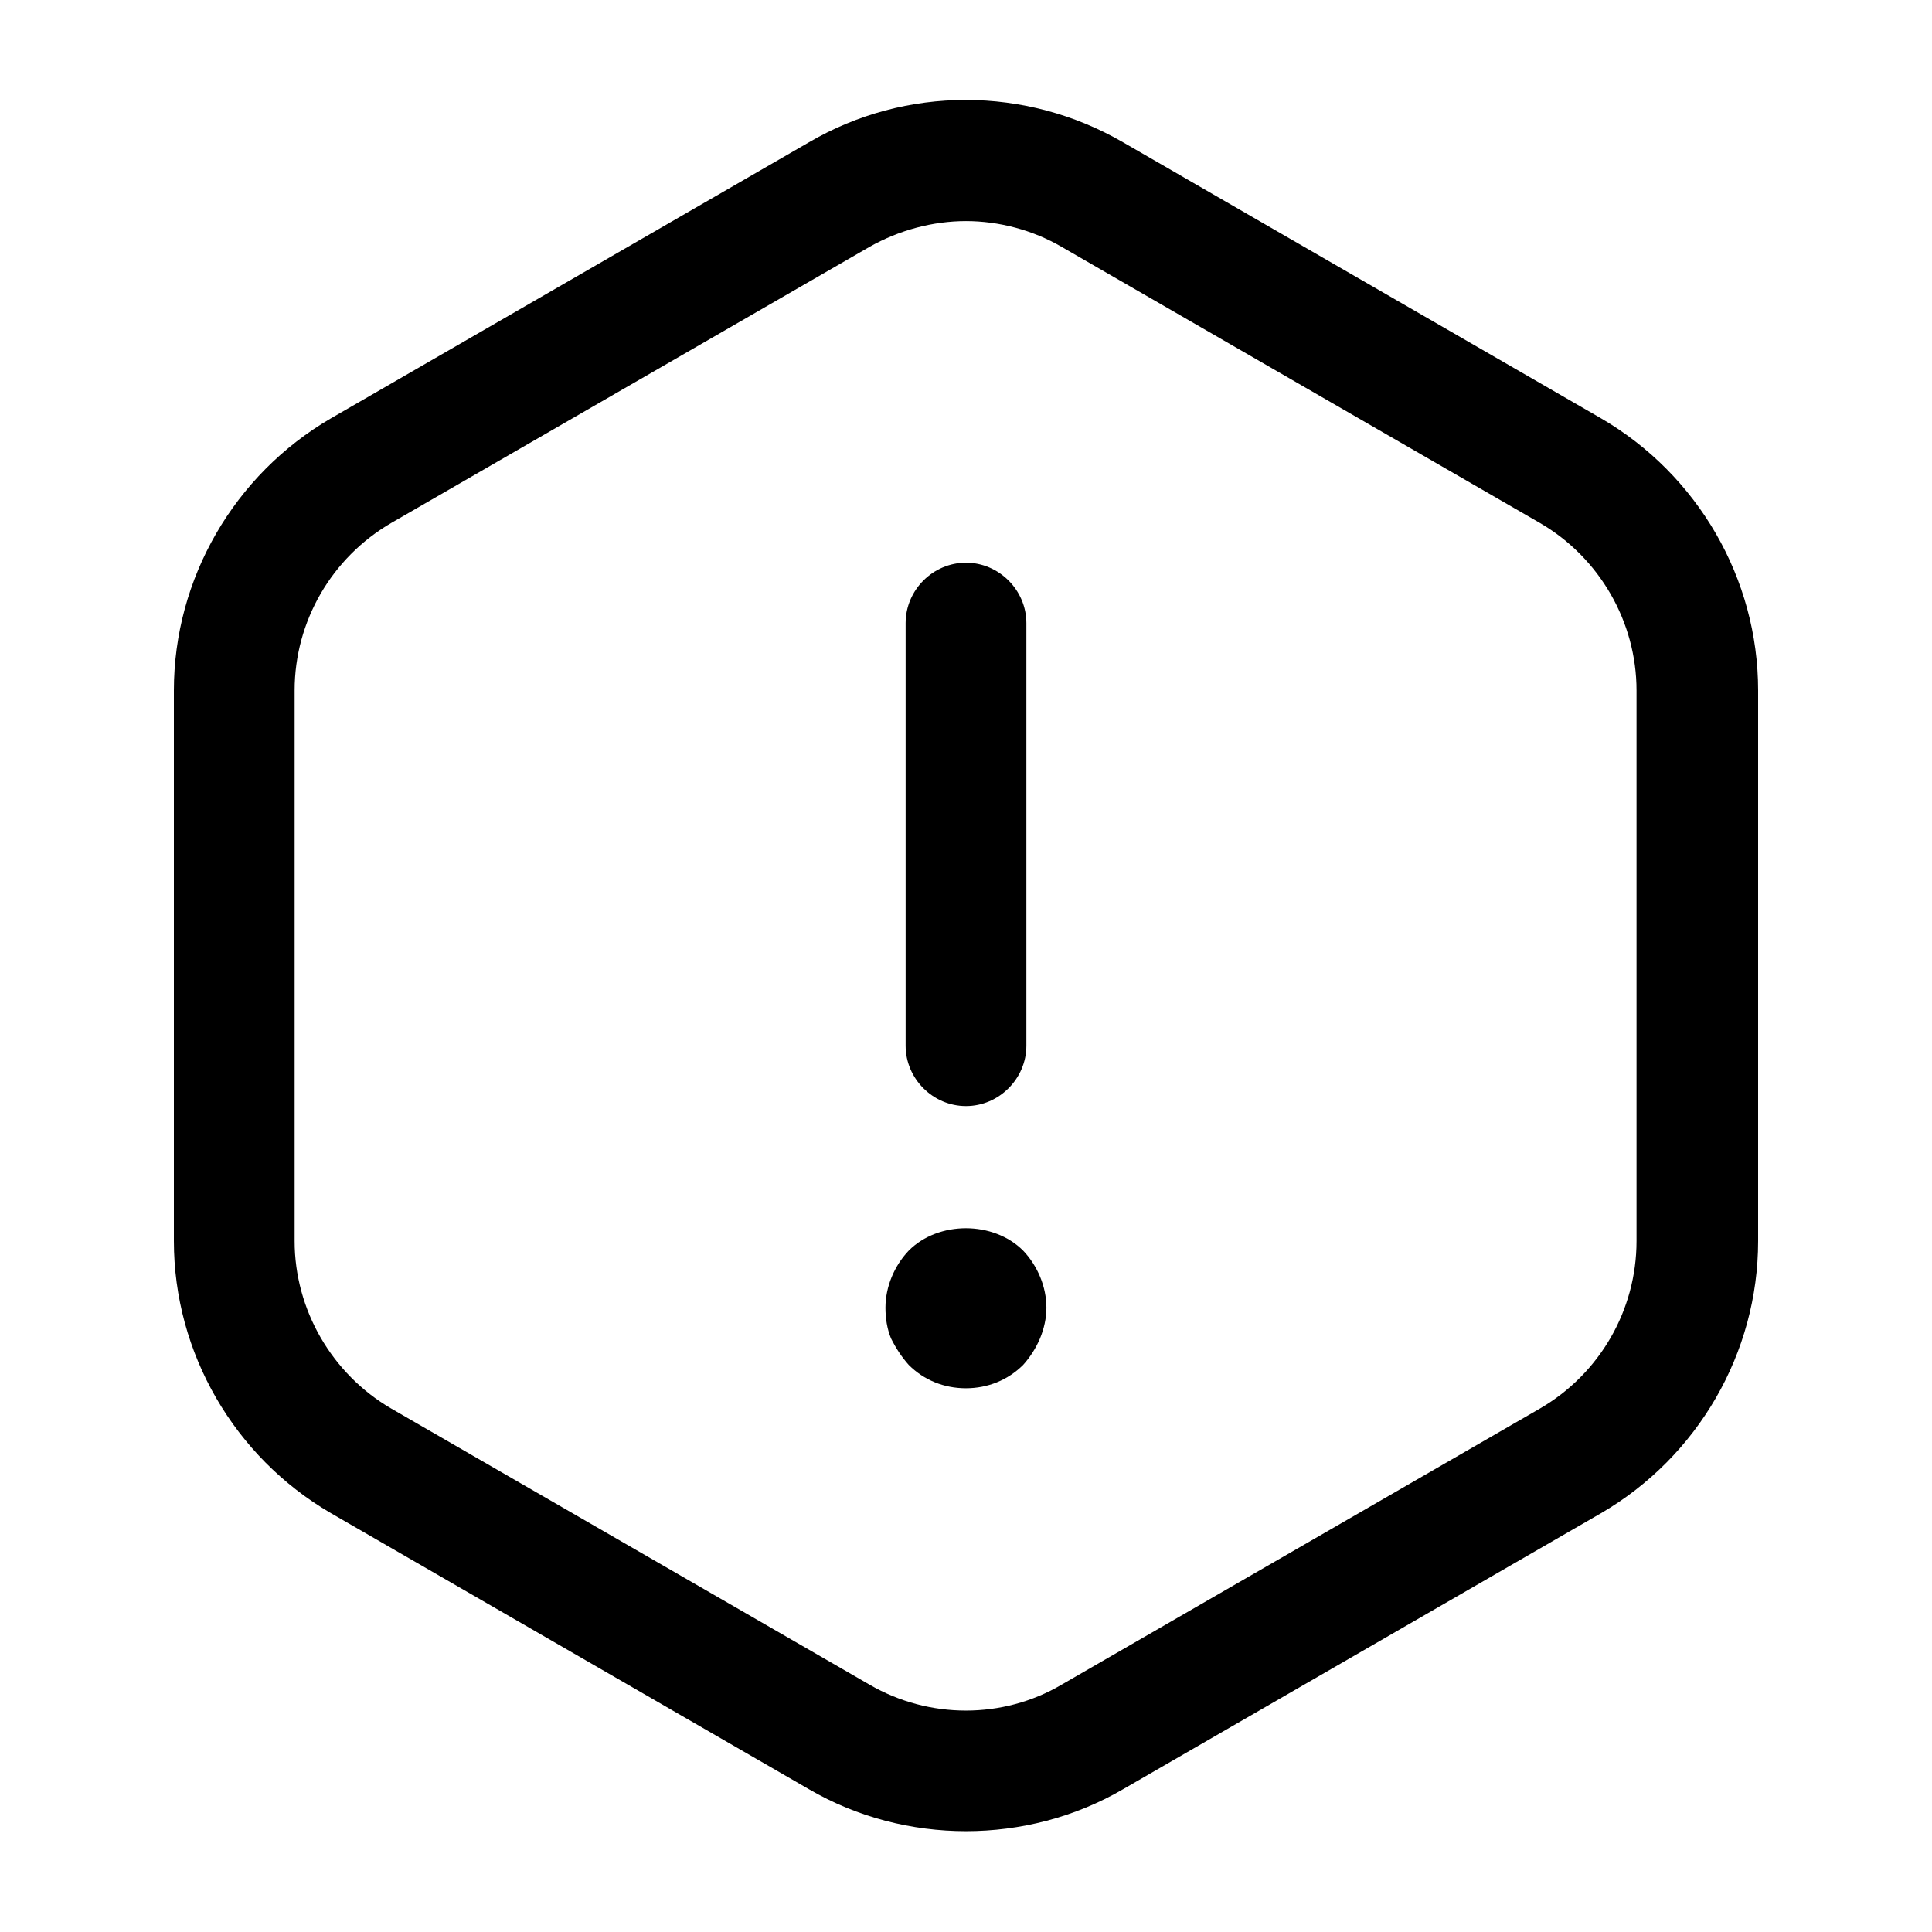 <svg width="16" height="16" viewBox="0 0 16 16" fill="none" xmlns="http://www.w3.org/2000/svg">
<path d="M8 9.16C7.726 9.16 7.5 8.933 7.5 8.66V5.16C7.5 4.887 7.726 4.66 8 4.66C8.273 4.66 8.5 4.887 8.5 5.16V8.66C8.5 8.933 8.273 9.16 8 9.16Z" fill="black"/>
<path d="M7.999 11.497C7.819 11.497 7.652 11.43 7.526 11.304C7.466 11.237 7.419 11.164 7.379 11.084C7.346 11.004 7.333 10.917 7.333 10.83C7.333 10.657 7.406 10.483 7.526 10.357C7.772 10.11 8.226 10.11 8.473 10.357C8.593 10.483 8.666 10.657 8.666 10.83C8.666 10.917 8.646 11.004 8.613 11.084C8.579 11.164 8.533 11.237 8.473 11.304C8.346 11.43 8.179 11.497 7.999 11.497Z" fill="black"/>
<path d="M8 15.165C7.553 15.165 7.1 15.051 6.7 14.818L2.74 12.531C1.94 12.065 1.44 11.205 1.44 10.278V5.718C1.44 4.791 1.94 3.931 2.74 3.465L6.7 1.178C7.5 0.711 8.493 0.711 9.3 1.178L13.26 3.465C14.06 3.931 14.56 4.791 14.56 5.718V10.278C14.56 11.205 14.06 12.065 13.26 12.531L9.3 14.818C8.9 15.051 8.447 15.165 8 15.165ZM8 1.831C7.727 1.831 7.447 1.905 7.2 2.045L3.24 4.331C2.747 4.618 2.44 5.145 2.44 5.718V10.278C2.44 10.845 2.747 11.378 3.24 11.665L7.2 13.951C7.693 14.238 8.307 14.238 8.793 13.951L12.753 11.665C13.247 11.378 13.553 10.851 13.553 10.278V5.718C13.553 5.151 13.247 4.618 12.753 4.331L8.793 2.045C8.553 1.905 8.273 1.831 8 1.831Z" fill="black"/>
</svg>
